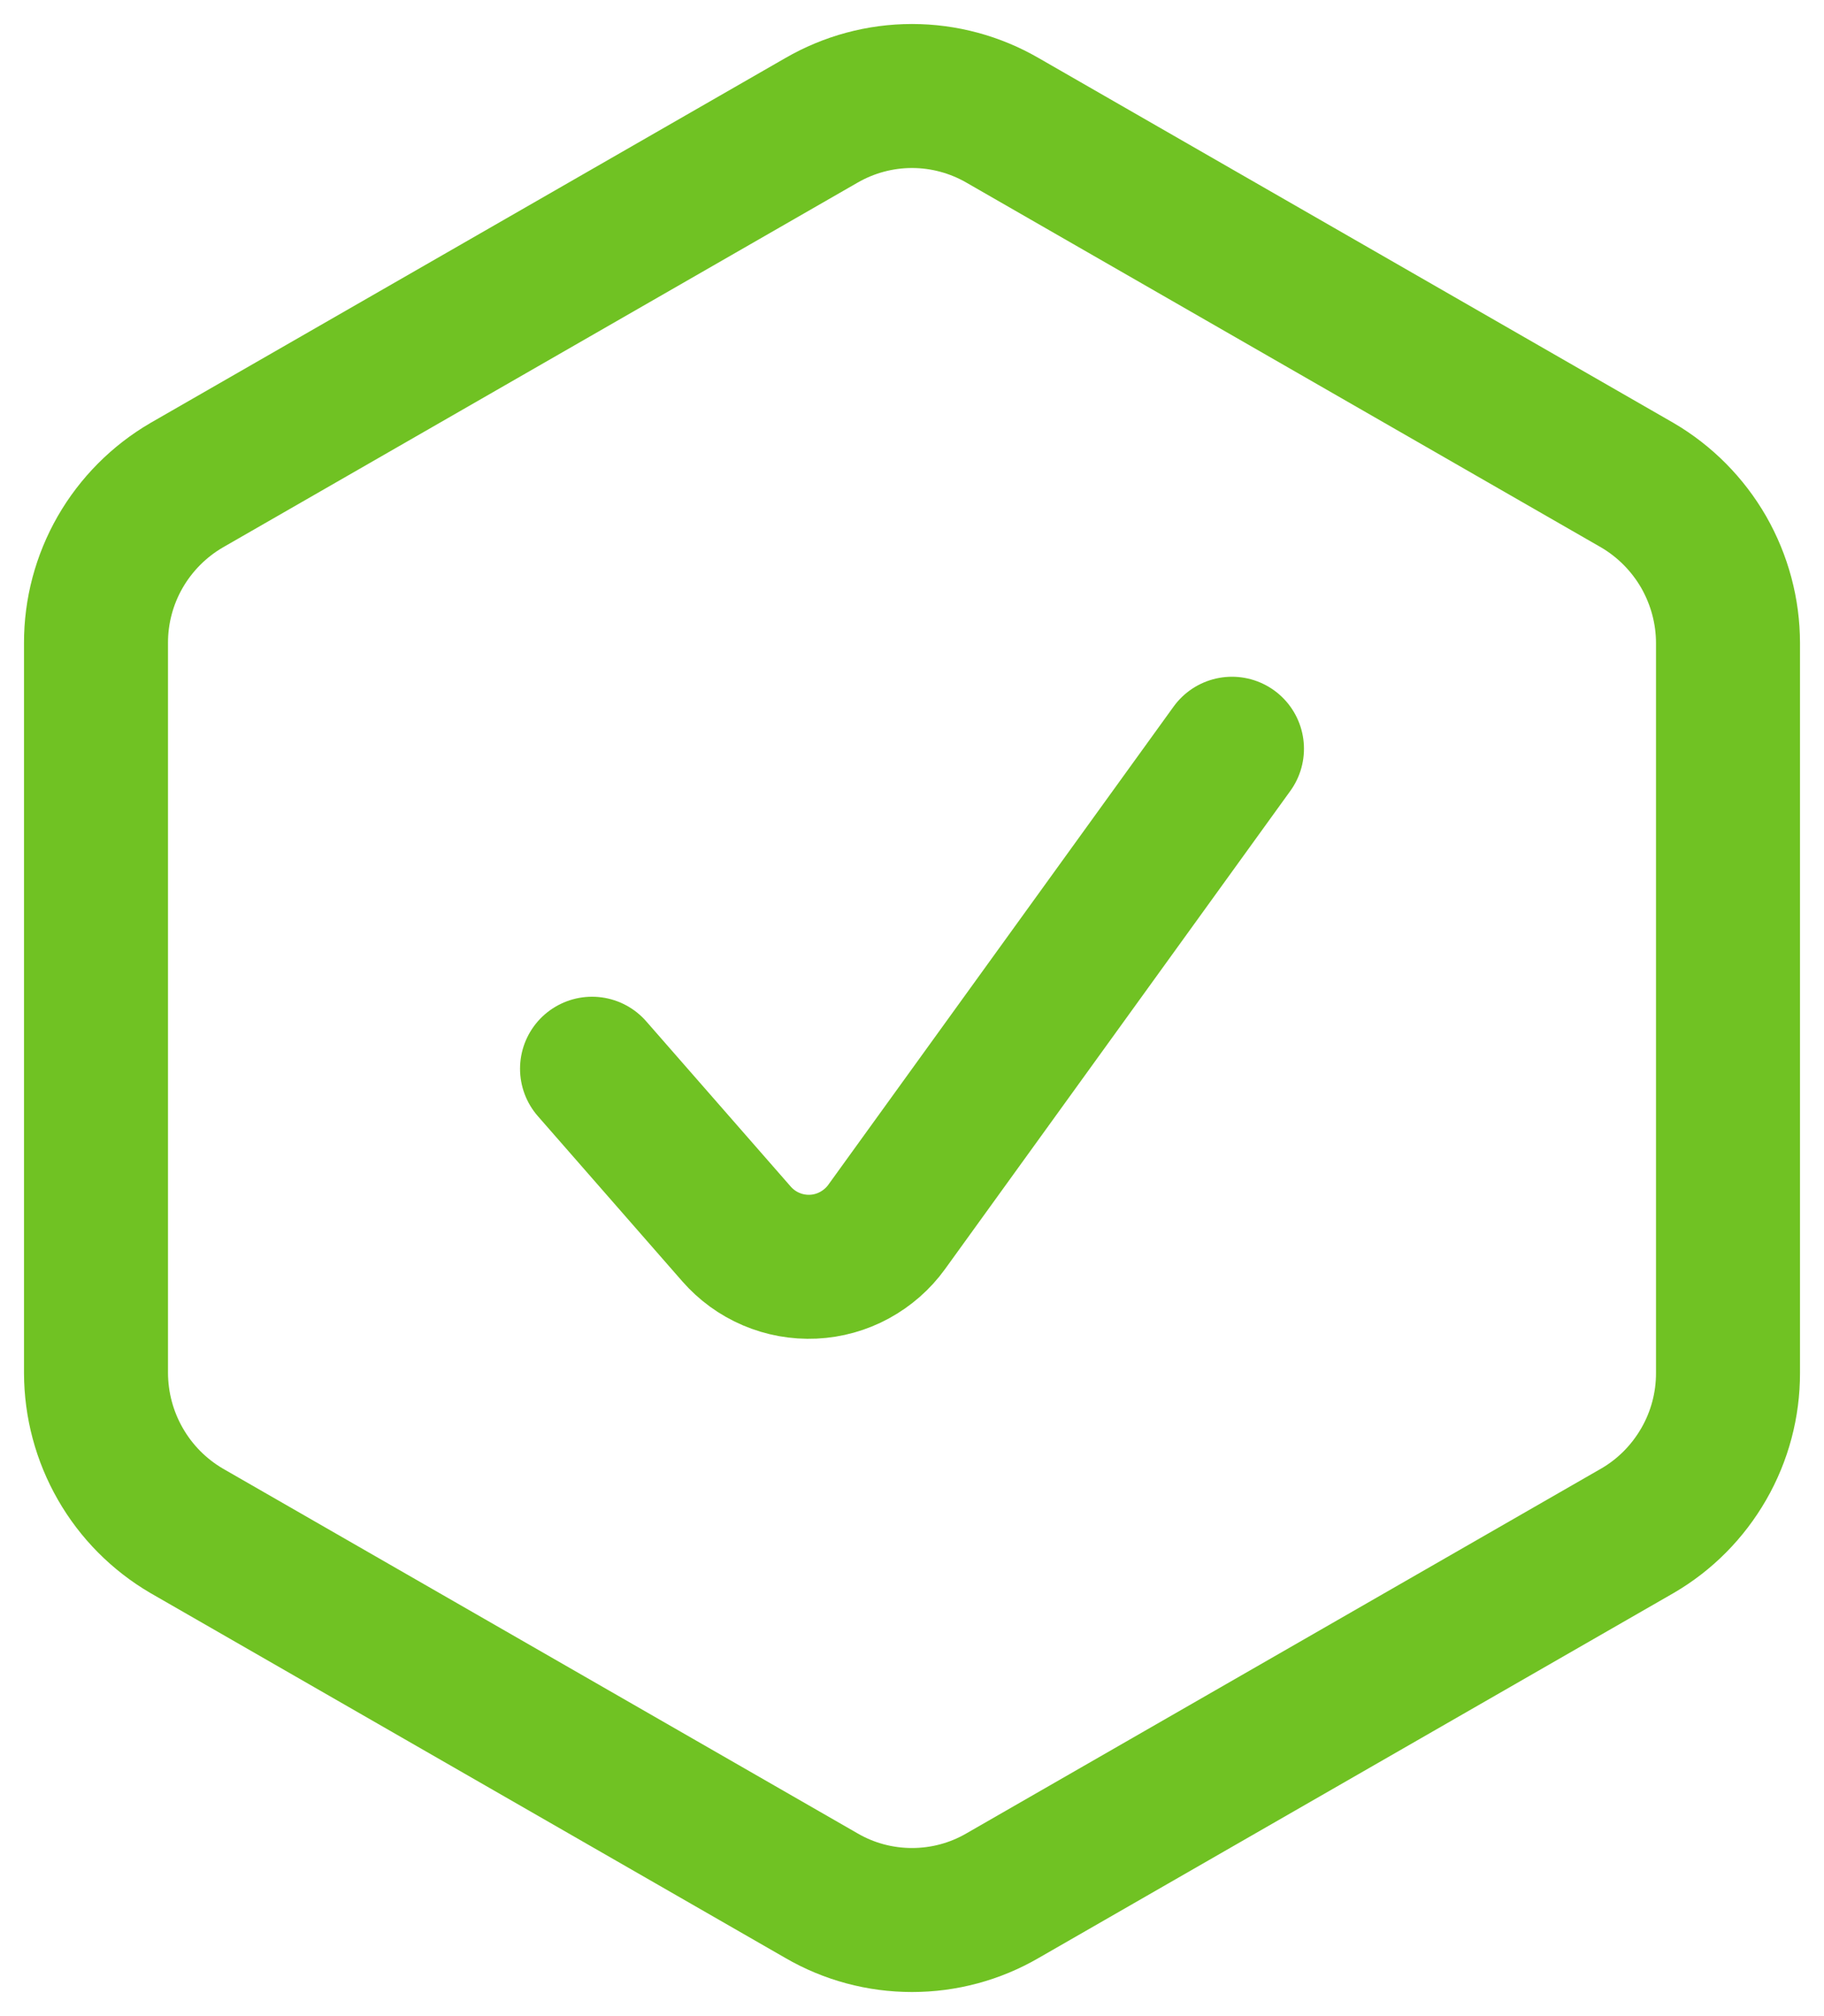 <svg width="19" height="21" viewBox="0 0 19 21" fill="none" xmlns="http://www.w3.org/2000/svg">
<path d="M18 14.299V6.699C18 6.367 17.912 6.04 17.747 5.751C17.581 5.463 17.343 5.222 17.056 5.054L10.444 1.254C10.157 1.088 9.832 1 9.5 1C9.168 1 8.843 1.088 8.556 1.254L1.944 5.054C1.656 5.222 1.418 5.462 1.252 5.75C1.086 6.039 0.999 6.366 1 6.699V14.301C1.001 14.634 1.088 14.96 1.254 15.249C1.419 15.537 1.657 15.777 1.944 15.945L8.556 19.745C8.843 19.912 9.168 19.999 9.5 19.999C9.832 19.999 10.157 19.912 10.444 19.745L17.056 15.945C17.344 15.778 17.582 15.537 17.748 15.248C17.914 14.96 18.001 14.632 18 14.299Z" stroke="#70C223" stroke-width="1.5" stroke-linecap="round" stroke-linejoin="round"/>
<path d="M6.167 11.132L7.672 12.853C7.771 12.966 7.894 13.056 8.033 13.115C8.171 13.174 8.321 13.201 8.472 13.194C8.622 13.187 8.769 13.146 8.901 13.074C9.033 13.002 9.148 12.902 9.236 12.78L12.833 7.799" stroke="#70C223" stroke-width="1.5" stroke-linecap="round" stroke-linejoin="round"/>
</svg>
